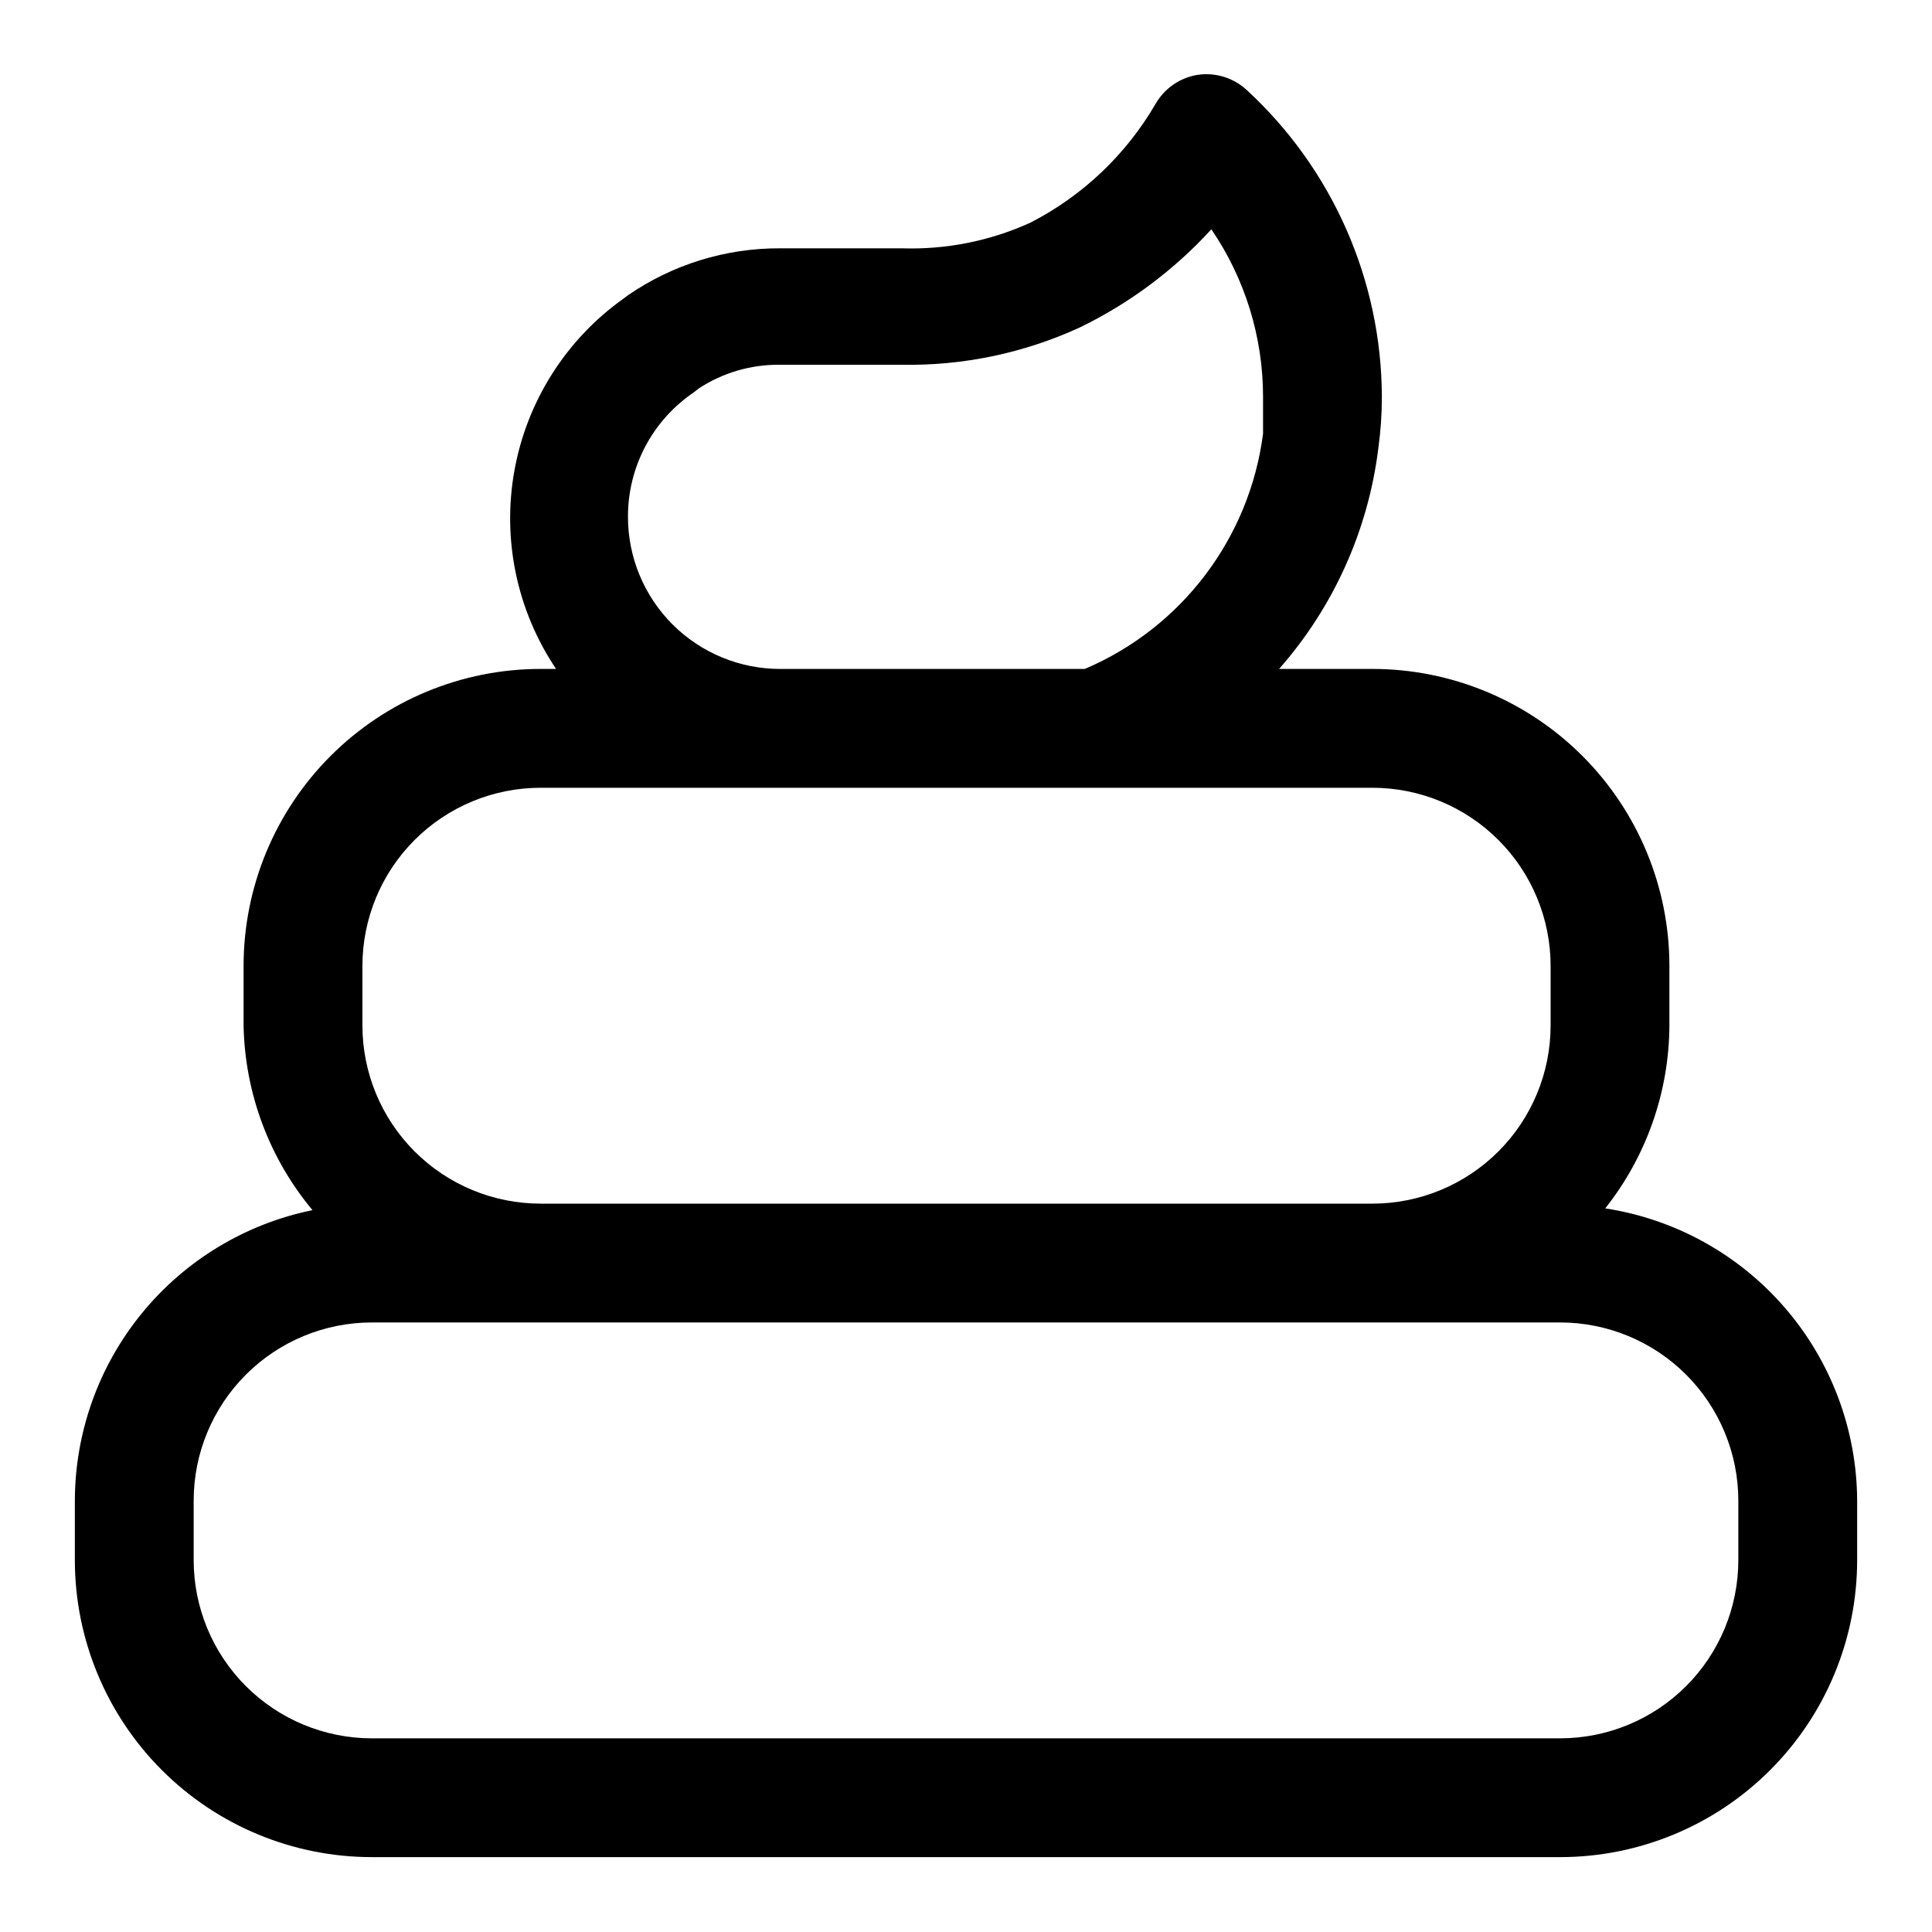 <?xml version="1.0" encoding="UTF-8"?>
<!-- Uploaded to: SVG Repo, www.svgrepo.com, Generator: SVG Repo Mixer Tools -->
<svg fill="#000000" width="800px" height="800px" version="1.1" viewBox="144 144 512 512" xmlns="http://www.w3.org/2000/svg">
 <path d="m569.41 464.23c10.93-13.809 16.918-30.883 17-48.492v-15.742c0-20.879-8.293-40.902-23.055-55.664-14.762-14.766-34.785-23.059-55.664-23.059h-24.719c14.438-16.383 23.598-36.738 26.293-58.41 0.629-4.539 0.945-9.113 0.945-13.695-0.098-30.871-13.047-60.309-35.738-81.242-3.504-3.285-8.316-4.793-13.07-4.094-4.699 0.75-8.809 3.586-11.176 7.715-7.828 13.465-19.359 24.395-33.219 31.488-10.668 4.84-22.305 7.156-34.008 6.769h-32.277c-14.387-0.059-28.453 4.281-40.305 12.441l-1.258 0.945v-0.004c-15.156 10.812-25.492 27.113-28.816 45.43-3.324 18.32 0.633 37.211 11.023 52.656h-4.094c-20.875 0-40.898 8.293-55.66 23.059-14.766 14.762-23.059 34.785-23.059 55.664v15.742c0.336 17.926 6.777 35.199 18.262 48.965-17.754 3.625-33.715 13.262-45.188 27.289-11.473 14.023-17.754 31.578-17.789 49.699v15.742c0 20.879 8.297 40.902 23.059 55.664 14.762 14.766 34.785 23.059 55.664 23.059h314.88c20.879 0 40.902-8.293 55.664-23.059 14.766-14.762 23.059-34.785 23.059-55.664v-15.742c-0.082-18.746-6.852-36.844-19.09-51.047-12.234-14.199-29.137-23.566-47.664-26.414zm-258.99-183.26c-0.043-13.16 6.445-25.488 17.32-32.902l1.418-1.102-0.004-0.004c6.402-4.199 13.914-6.394 21.57-6.297h32.277c16.289 0.289 32.434-3.102 47.23-9.918 13.133-6.387 24.941-15.199 34.793-25.977 8.93 13.082 13.703 28.559 13.699 44.398v9.762c-3.574 27.684-21.547 51.406-47.23 62.344h-80.77c-10.688 0-20.941-4.246-28.5-11.805s-11.805-17.809-11.805-28.5zm-70.375 119.03c0-12.527 4.977-24.543 13.832-33.398 8.859-8.859 20.875-13.836 33.398-13.836h220.42c12.527 0 24.539 4.977 33.398 13.836 8.859 8.855 13.836 20.871 13.836 33.398v15.742c0 12.527-4.977 24.539-13.836 33.398-8.859 8.859-20.871 13.836-33.398 13.836h-220.42c-12.523 0-24.539-4.977-33.398-13.836-8.855-8.859-13.832-20.871-13.832-33.398zm364.63 157.44c0 12.527-4.977 24.543-13.836 33.398-8.855 8.859-20.871 13.836-33.398 13.836h-314.88c-12.527 0-24.539-4.977-33.398-13.836-8.859-8.855-13.836-20.871-13.836-33.398v-15.742c0-12.527 4.977-24.539 13.836-33.398s20.871-13.836 33.398-13.836h314.88c12.527 0 24.543 4.977 33.398 13.836 8.859 8.859 13.836 20.871 13.836 33.398z"/>
</svg>